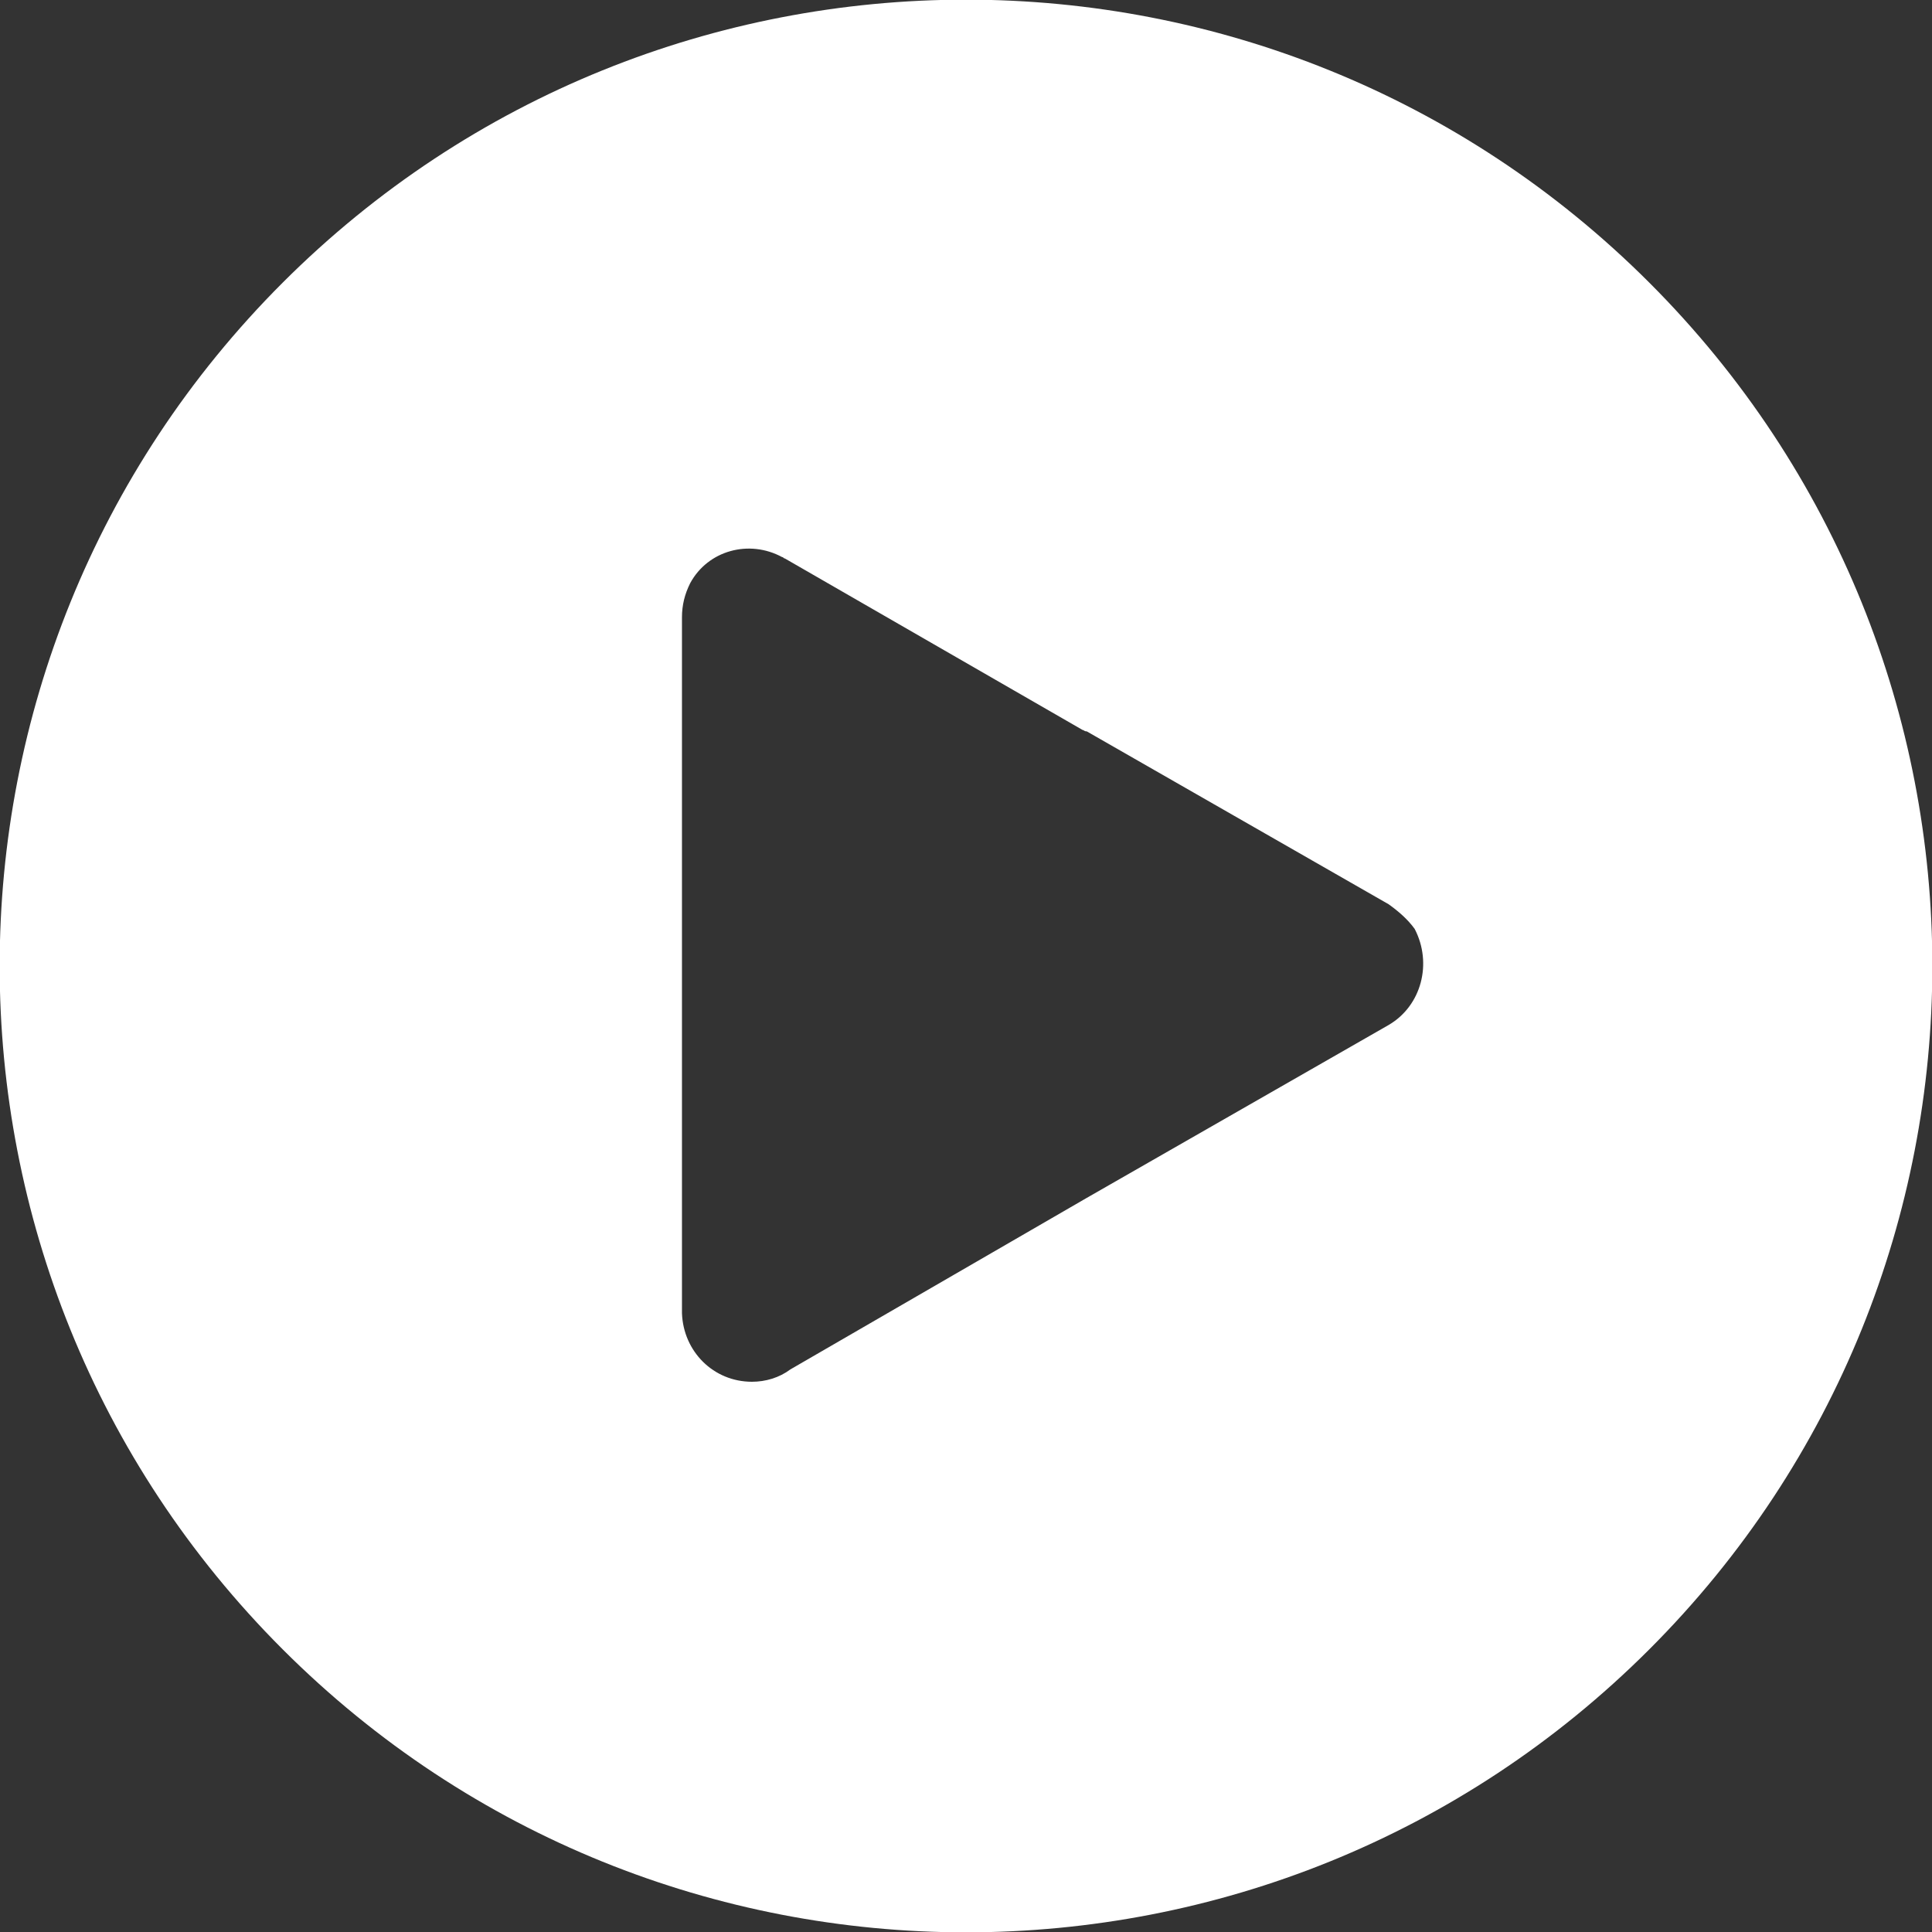 <?xml version="1.0" encoding="utf-8"?>
<!-- Generator: Adobe Illustrator 25.2.0, SVG Export Plug-In . SVG Version: 6.00 Build 0)  -->
<svg version="1.1" id="Capa_1" xmlns="http://www.w3.org/2000/svg" xmlns:xlink="http://www.w3.org/1999/xlink" x="0px" y="0px"
	 viewBox="0 0 140.8 140.8" style="enable-background:new 0 0 140.8 140.8;" xml:space="preserve">
<rect x="0" y="0" width="140.8" height="140.8" fill="#333333" stroke="none"/>
<style type="text/css">
	.st0{fill:#FFFFFF;}
</style>
<path id="Trazado_35555" class="st0" d="M120.2,20.6c-27.5-27.5-72.1-27.5-99.6,0s-27.5,72.1,0,99.6c27.5,27.5,72.1,27.5,99.6,0
	C147.7,92.7,147.7,48.1,120.2,20.6z M101.2,74.7l-22,12.6L57.6,99.8c-0.8,0.6-1.8,0.9-2.8,0.9c-2.8,0-5-2.2-5.1-5c0,0,0-0.1,0-0.1
	V45c0-0.9,0.2-1.7,0.6-2.5c1.3-2.4,4.3-3.2,6.7-1.9c0.1,0,0.1,0.1,0.2,0.1l21.7,12.5c0.1,0,0.1,0.1,0.3,0.1l22,12.6
	c0.7,0.5,1.4,1.1,1.9,1.8C104.4,70.2,103.6,73.3,101.2,74.7z"/>
</svg>
